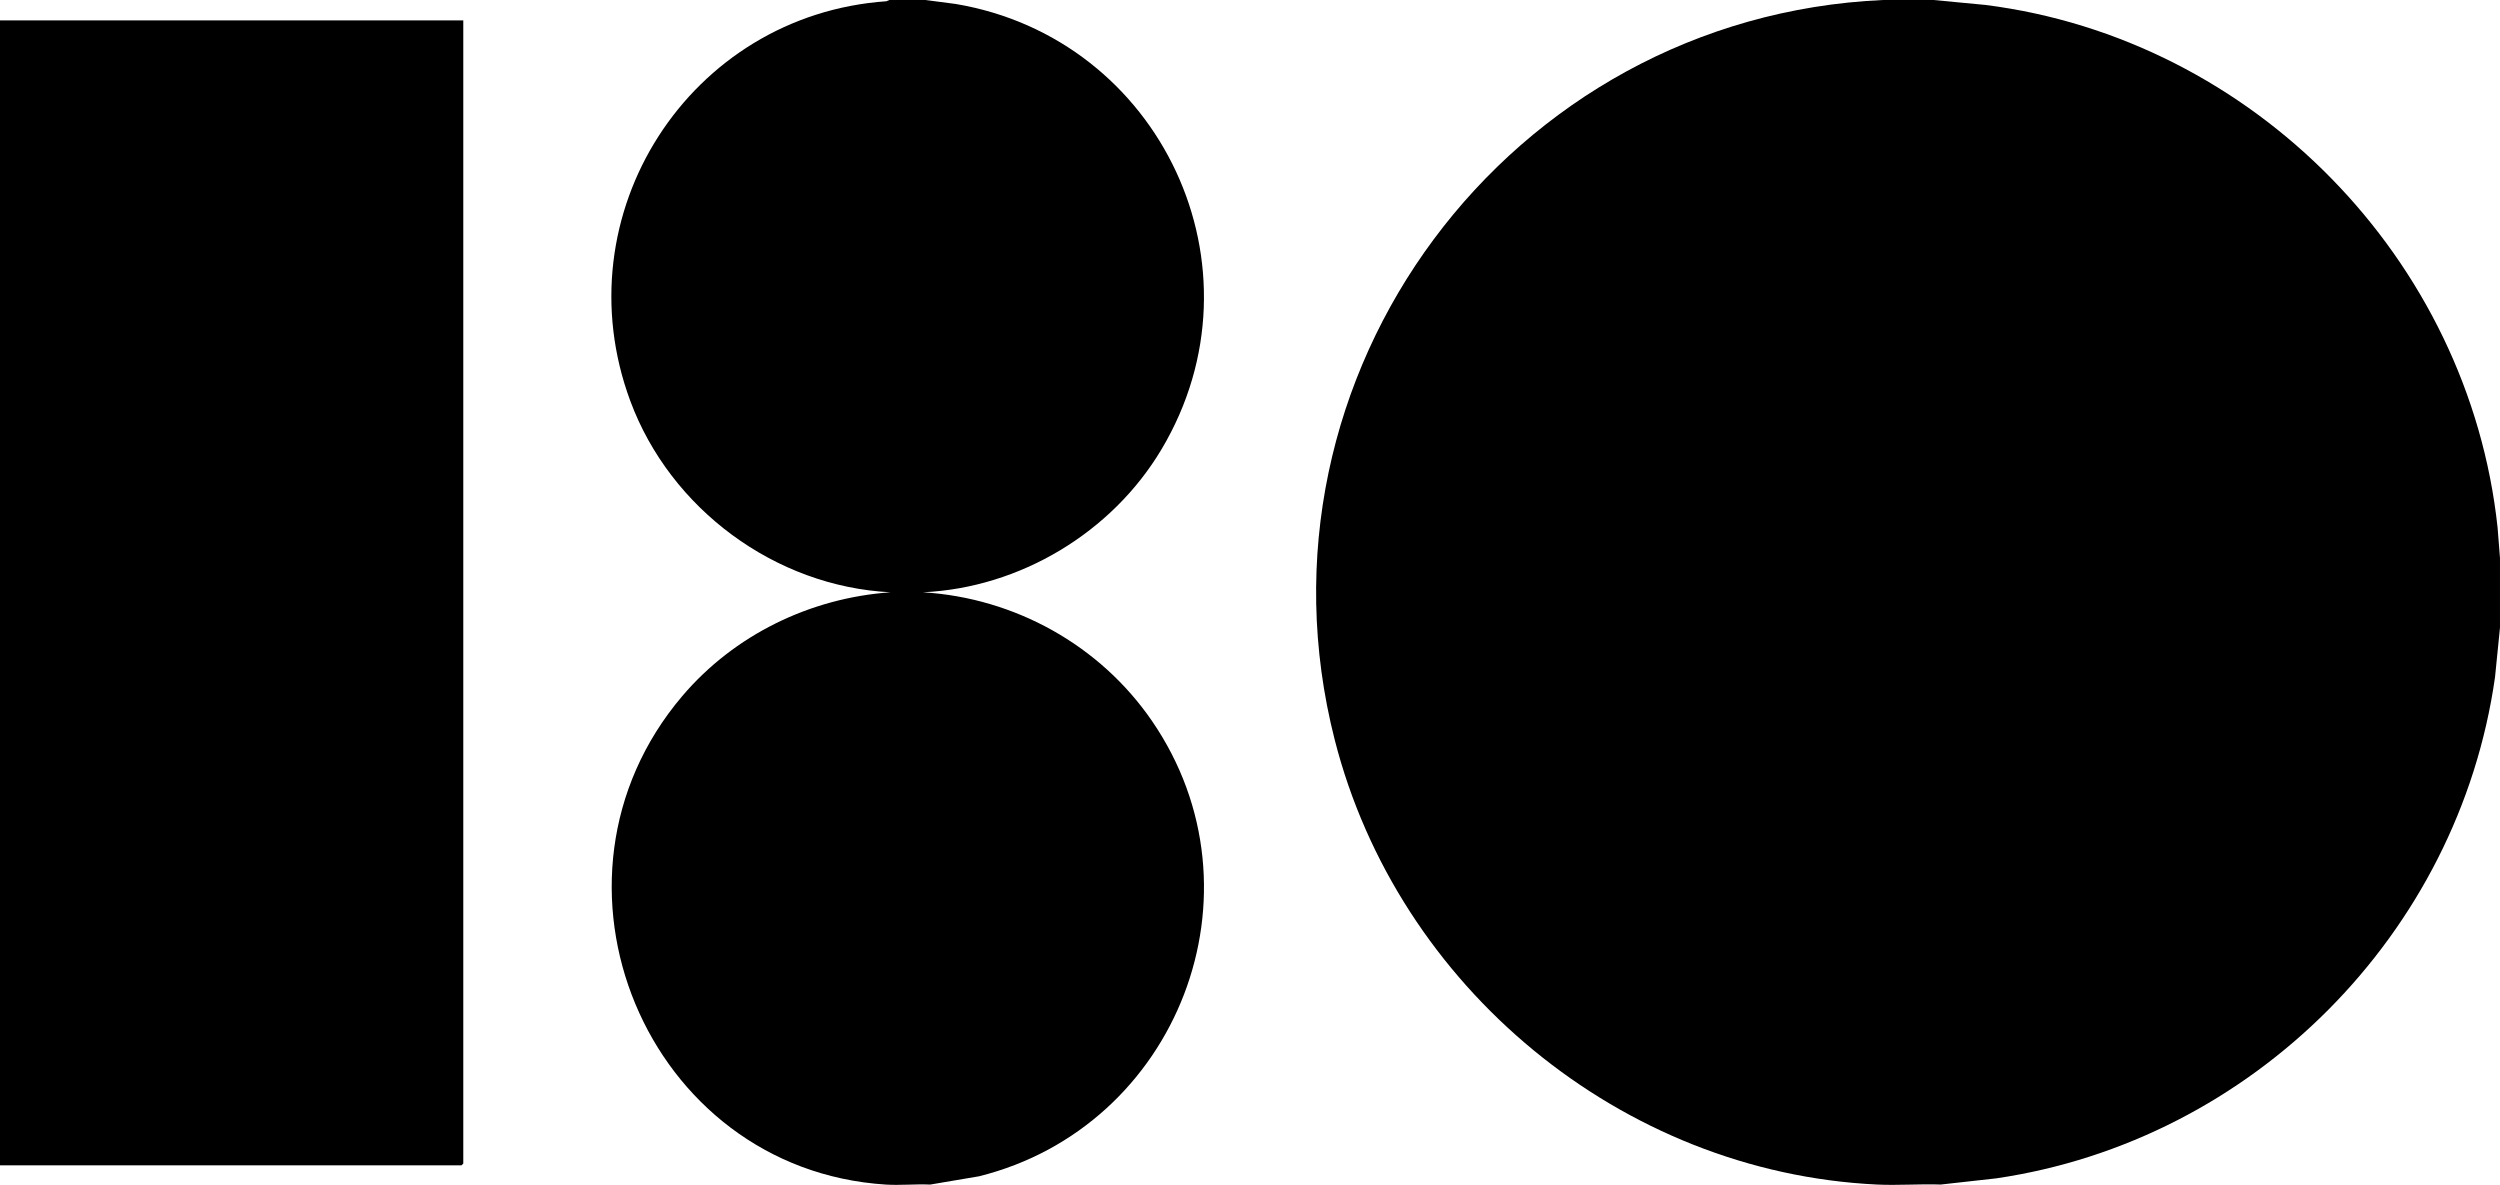 <?xml version="1.0" encoding="UTF-8"?>
<svg id="Layer_1" data-name="Layer 1" xmlns="http://www.w3.org/2000/svg" viewBox="0 0 999.6 473.76">
  <path d="M773.09,0l20.81,1.98c107.11,13.6,193.25,101.61,204.73,208.93l.96,12.23v27.83l-1.99,19.85c-14.57,102.62-96.87,185.25-199.4,200.33l-22.23,2.48c-8.44-.3-17,.4-25.43,0-102.31-4.86-191.68-79.04-216.87-177.83C496.47,149.88,603.37,6.7,752.94,0h20.16Z"/>
  <path d="M369.99,0l12.1,1.58c82.11,13.78,125.47,105.6,82.35,178.04-19.82,33.29-56.55,55.4-95.41,57.2,36.74,2.24,70.81,21.18,91.57,51.43,46.98,68.44,10.32,162.33-69.19,182.09l-19.5,3.3c-5.82-.27-11.97.37-17.76,0-95.96-6.14-143.98-121.59-81.35-195.32,20.8-24.48,51.16-39.24,83.27-41.5-46.15-2.32-88.01-33.34-104.02-76.42C224.32,85.75,275.59,6,354.43.5l1.16-.5h14.4Z"/>
  <polygon points="185.24 8.16 185.24 465.23 184.52 465.95 0 465.95 0 8.16 185.24 8.16"/>
</svg>